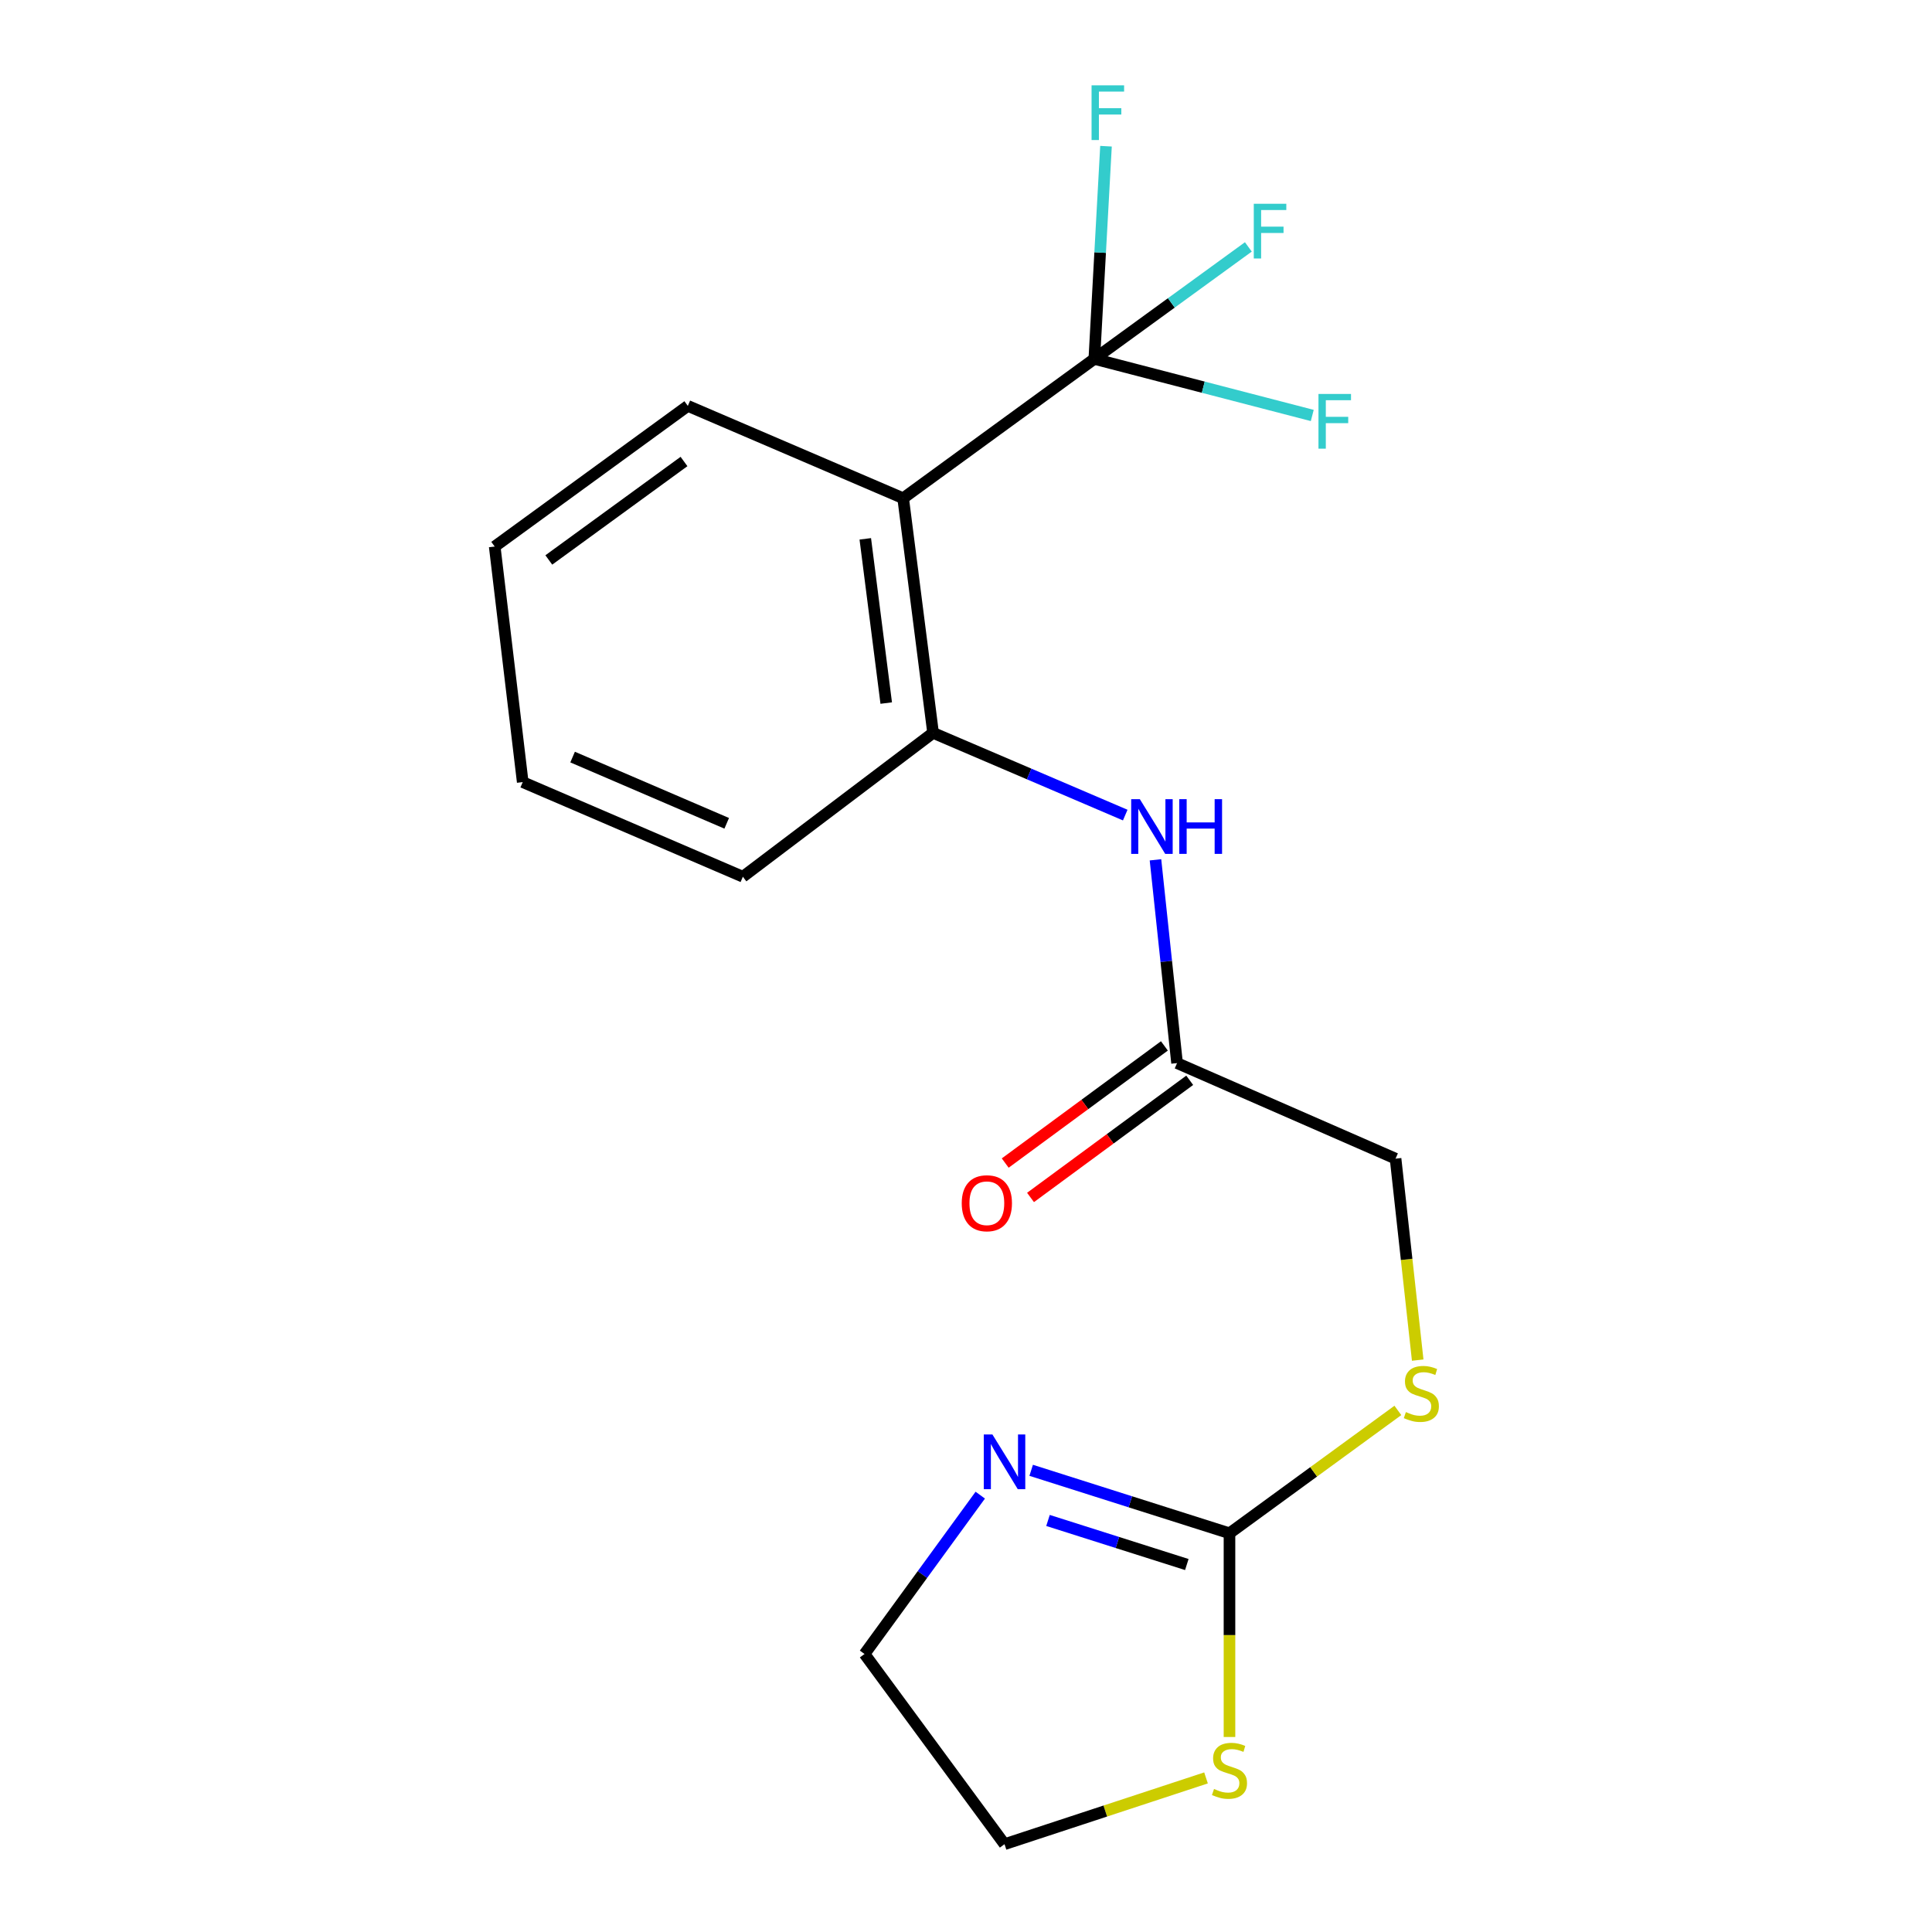 <?xml version='1.0' encoding='iso-8859-1'?>
<svg version='1.1' baseProfile='full'
              xmlns='http://www.w3.org/2000/svg'
                      xmlns:rdkit='http://www.rdkit.org/xml'
                      xmlns:xlink='http://www.w3.org/1999/xlink'
                  xml:space='preserve'
width='1000px' height='1000px' viewBox='0 0 1000 1000'>
<!-- END OF HEADER -->
<rect style='opacity:1.0;fill:#FFFFFF;stroke:none' width='1000' height='1000' x='0' y='0'> </rect>
<path class='bond-0' d='M 566.415,185.765 L 467.473,257.89' style='fill:none;fill-rule:evenodd;stroke:#000000;stroke-width:6px;stroke-linecap:butt;stroke-linejoin:miter;stroke-opacity:1' />
<path class='bond-9' d='M 566.415,185.765 L 606.279,156.782' style='fill:none;fill-rule:evenodd;stroke:#000000;stroke-width:6px;stroke-linecap:butt;stroke-linejoin:miter;stroke-opacity:1' />
<path class='bond-9' d='M 606.279,156.782 L 646.143,127.798' style='fill:none;fill-rule:evenodd;stroke:#33CCCC;stroke-width:6px;stroke-linecap:butt;stroke-linejoin:miter;stroke-opacity:1' />
<path class='bond-10' d='M 566.415,185.765 L 622.82,200.408' style='fill:none;fill-rule:evenodd;stroke:#000000;stroke-width:6px;stroke-linecap:butt;stroke-linejoin:miter;stroke-opacity:1' />
<path class='bond-10' d='M 622.82,200.408 L 679.225,215.05' style='fill:none;fill-rule:evenodd;stroke:#33CCCC;stroke-width:6px;stroke-linecap:butt;stroke-linejoin:miter;stroke-opacity:1' />
<path class='bond-11' d='M 566.415,185.765 L 569.438,130.72' style='fill:none;fill-rule:evenodd;stroke:#000000;stroke-width:6px;stroke-linecap:butt;stroke-linejoin:miter;stroke-opacity:1' />
<path class='bond-11' d='M 569.438,130.72 L 572.461,75.675' style='fill:none;fill-rule:evenodd;stroke:#33CCCC;stroke-width:6px;stroke-linecap:butt;stroke-linejoin:miter;stroke-opacity:1' />
<path class='bond-2' d='M 467.473,257.89 L 482.956,379.326' style='fill:none;fill-rule:evenodd;stroke:#000000;stroke-width:6px;stroke-linecap:butt;stroke-linejoin:miter;stroke-opacity:1' />
<path class='bond-2' d='M 447.871,278.901 L 458.71,363.906' style='fill:none;fill-rule:evenodd;stroke:#000000;stroke-width:6px;stroke-linecap:butt;stroke-linejoin:miter;stroke-opacity:1' />
<path class='bond-13' d='M 467.473,257.89 L 356.019,210.089' style='fill:none;fill-rule:evenodd;stroke:#000000;stroke-width:6px;stroke-linecap:butt;stroke-linejoin:miter;stroke-opacity:1' />
<path class='bond-1' d='M 636.378,793.621 L 679.957,761.826' style='fill:none;fill-rule:evenodd;stroke:#000000;stroke-width:6px;stroke-linecap:butt;stroke-linejoin:miter;stroke-opacity:1' />
<path class='bond-1' d='M 679.957,761.826 L 723.535,730.032' style='fill:none;fill-rule:evenodd;stroke:#CCCC00;stroke-width:6px;stroke-linecap:butt;stroke-linejoin:miter;stroke-opacity:1' />
<path class='bond-3' d='M 636.378,793.621 L 585.056,777.325' style='fill:none;fill-rule:evenodd;stroke:#000000;stroke-width:6px;stroke-linecap:butt;stroke-linejoin:miter;stroke-opacity:1' />
<path class='bond-3' d='M 585.056,777.325 L 533.734,761.03' style='fill:none;fill-rule:evenodd;stroke:#0000FF;stroke-width:6px;stroke-linecap:butt;stroke-linejoin:miter;stroke-opacity:1' />
<path class='bond-3' d='M 614.293,809.798 L 578.368,798.391' style='fill:none;fill-rule:evenodd;stroke:#000000;stroke-width:6px;stroke-linecap:butt;stroke-linejoin:miter;stroke-opacity:1' />
<path class='bond-3' d='M 578.368,798.391 L 542.442,786.984' style='fill:none;fill-rule:evenodd;stroke:#0000FF;stroke-width:6px;stroke-linecap:butt;stroke-linejoin:miter;stroke-opacity:1' />
<path class='bond-6' d='M 636.378,793.621 L 636.378,846.342' style='fill:none;fill-rule:evenodd;stroke:#000000;stroke-width:6px;stroke-linecap:butt;stroke-linejoin:miter;stroke-opacity:1' />
<path class='bond-6' d='M 636.378,846.342 L 636.378,899.063' style='fill:none;fill-rule:evenodd;stroke:#CCCC00;stroke-width:6px;stroke-linecap:butt;stroke-linejoin:miter;stroke-opacity:1' />
<path class='bond-4' d='M 482.956,379.326 L 532.688,400.607' style='fill:none;fill-rule:evenodd;stroke:#000000;stroke-width:6px;stroke-linecap:butt;stroke-linejoin:miter;stroke-opacity:1' />
<path class='bond-4' d='M 532.688,400.607 L 582.419,421.888' style='fill:none;fill-rule:evenodd;stroke:#0000FF;stroke-width:6px;stroke-linecap:butt;stroke-linejoin:miter;stroke-opacity:1' />
<path class='bond-15' d='M 482.956,379.326 L 384.506,453.796' style='fill:none;fill-rule:evenodd;stroke:#000000;stroke-width:6px;stroke-linecap:butt;stroke-linejoin:miter;stroke-opacity:1' />
<path class='bond-14' d='M 507.383,773.886 L 477.433,814.997' style='fill:none;fill-rule:evenodd;stroke:#0000FF;stroke-width:6px;stroke-linecap:butt;stroke-linejoin:miter;stroke-opacity:1' />
<path class='bond-14' d='M 477.433,814.997 L 447.483,856.107' style='fill:none;fill-rule:evenodd;stroke:#000000;stroke-width:6px;stroke-linecap:butt;stroke-linejoin:miter;stroke-opacity:1' />
<path class='bond-5' d='M 598.07,445.041 L 603.656,497.649' style='fill:none;fill-rule:evenodd;stroke:#0000FF;stroke-width:6px;stroke-linecap:butt;stroke-linejoin:miter;stroke-opacity:1' />
<path class='bond-5' d='M 603.656,497.649 L 609.243,550.258' style='fill:none;fill-rule:evenodd;stroke:#000000;stroke-width:6px;stroke-linecap:butt;stroke-linejoin:miter;stroke-opacity:1' />
<path class='bond-8' d='M 602.692,541.357 L 561.495,571.677' style='fill:none;fill-rule:evenodd;stroke:#000000;stroke-width:6px;stroke-linecap:butt;stroke-linejoin:miter;stroke-opacity:1' />
<path class='bond-8' d='M 561.495,571.677 L 520.298,601.997' style='fill:none;fill-rule:evenodd;stroke:#FF0000;stroke-width:6px;stroke-linecap:butt;stroke-linejoin:miter;stroke-opacity:1' />
<path class='bond-8' d='M 615.793,559.158 L 574.596,589.478' style='fill:none;fill-rule:evenodd;stroke:#000000;stroke-width:6px;stroke-linecap:butt;stroke-linejoin:miter;stroke-opacity:1' />
<path class='bond-8' d='M 574.596,589.478 L 533.398,619.798' style='fill:none;fill-rule:evenodd;stroke:#FF0000;stroke-width:6px;stroke-linecap:butt;stroke-linejoin:miter;stroke-opacity:1' />
<path class='bond-12' d='M 609.243,550.258 L 722.341,599.716' style='fill:none;fill-rule:evenodd;stroke:#000000;stroke-width:6px;stroke-linecap:butt;stroke-linejoin:miter;stroke-opacity:1' />
<path class='bond-16' d='M 624.234,920.243 L 572.087,937.394' style='fill:none;fill-rule:evenodd;stroke:#CCCC00;stroke-width:6px;stroke-linecap:butt;stroke-linejoin:miter;stroke-opacity:1' />
<path class='bond-16' d='M 572.087,937.394 L 519.94,954.545' style='fill:none;fill-rule:evenodd;stroke:#000000;stroke-width:6px;stroke-linecap:butt;stroke-linejoin:miter;stroke-opacity:1' />
<path class='bond-7' d='M 733.801,703.99 L 728.071,651.853' style='fill:none;fill-rule:evenodd;stroke:#CCCC00;stroke-width:6px;stroke-linecap:butt;stroke-linejoin:miter;stroke-opacity:1' />
<path class='bond-7' d='M 728.071,651.853 L 722.341,599.716' style='fill:none;fill-rule:evenodd;stroke:#000000;stroke-width:6px;stroke-linecap:butt;stroke-linejoin:miter;stroke-opacity:1' />
<path class='bond-17' d='M 356.019,210.089 L 256.059,282.889' style='fill:none;fill-rule:evenodd;stroke:#000000;stroke-width:6px;stroke-linecap:butt;stroke-linejoin:miter;stroke-opacity:1' />
<path class='bond-17' d='M 354.037,238.875 L 284.064,289.835' style='fill:none;fill-rule:evenodd;stroke:#000000;stroke-width:6px;stroke-linecap:butt;stroke-linejoin:miter;stroke-opacity:1' />
<path class='bond-20' d='M 447.483,856.107 L 519.94,954.545' style='fill:none;fill-rule:evenodd;stroke:#000000;stroke-width:6px;stroke-linecap:butt;stroke-linejoin:miter;stroke-opacity:1' />
<path class='bond-19' d='M 384.506,453.796 L 270.56,404.817' style='fill:none;fill-rule:evenodd;stroke:#000000;stroke-width:6px;stroke-linecap:butt;stroke-linejoin:miter;stroke-opacity:1' />
<path class='bond-19' d='M 376.142,426.144 L 296.38,391.859' style='fill:none;fill-rule:evenodd;stroke:#000000;stroke-width:6px;stroke-linecap:butt;stroke-linejoin:miter;stroke-opacity:1' />
<path class='bond-18' d='M 256.059,282.889 L 270.56,404.817' style='fill:none;fill-rule:evenodd;stroke:#000000;stroke-width:6px;stroke-linecap:butt;stroke-linejoin:miter;stroke-opacity:1' />
<path  class='atom-4' d='M 513.68 742.49
L 522.96 757.49
Q 523.88 758.97, 525.36 761.65
Q 526.84 764.33, 526.92 764.49
L 526.92 742.49
L 530.68 742.49
L 530.68 770.81
L 526.8 770.81
L 516.84 754.41
Q 515.68 752.49, 514.44 750.29
Q 513.24 748.09, 512.88 747.41
L 512.88 770.81
L 509.2 770.81
L 509.2 742.49
L 513.68 742.49
' fill='#0000FF'/>
<path  class='atom-5' d='M 589.979 413.642
L 599.259 428.642
Q 600.179 430.122, 601.659 432.802
Q 603.139 435.482, 603.219 435.642
L 603.219 413.642
L 606.979 413.642
L 606.979 441.962
L 603.099 441.962
L 593.139 425.562
Q 591.979 423.642, 590.739 421.442
Q 589.539 419.242, 589.179 418.562
L 589.179 441.962
L 585.499 441.962
L 585.499 413.642
L 589.979 413.642
' fill='#0000FF'/>
<path  class='atom-5' d='M 610.379 413.642
L 614.219 413.642
L 614.219 425.682
L 628.699 425.682
L 628.699 413.642
L 632.539 413.642
L 632.539 441.962
L 628.699 441.962
L 628.699 428.882
L 614.219 428.882
L 614.219 441.962
L 610.379 441.962
L 610.379 413.642
' fill='#0000FF'/>
<path  class='atom-7' d='M 628.378 925.968
Q 628.698 926.088, 630.018 926.648
Q 631.338 927.208, 632.778 927.568
Q 634.258 927.888, 635.698 927.888
Q 638.378 927.888, 639.938 926.608
Q 641.498 925.288, 641.498 923.008
Q 641.498 921.448, 640.698 920.488
Q 639.938 919.528, 638.738 919.008
Q 637.538 918.488, 635.538 917.888
Q 633.018 917.128, 631.498 916.408
Q 630.018 915.688, 628.938 914.168
Q 627.898 912.648, 627.898 910.088
Q 627.898 906.528, 630.298 904.328
Q 632.738 902.128, 637.538 902.128
Q 640.818 902.128, 644.538 903.688
L 643.618 906.768
Q 640.218 905.368, 637.658 905.368
Q 634.898 905.368, 633.378 906.528
Q 631.858 907.648, 631.898 909.608
Q 631.898 911.128, 632.658 912.048
Q 633.458 912.968, 634.578 913.488
Q 635.738 914.008, 637.658 914.608
Q 640.218 915.408, 641.738 916.208
Q 643.258 917.008, 644.338 918.648
Q 645.458 920.248, 645.458 923.008
Q 645.458 926.928, 642.818 929.048
Q 640.218 931.128, 635.858 931.128
Q 633.338 931.128, 631.418 930.568
Q 629.538 930.048, 627.298 929.128
L 628.378 925.968
' fill='#CCCC00'/>
<path  class='atom-8' d='M 727.688 730.885
Q 728.008 731.005, 729.328 731.565
Q 730.648 732.125, 732.088 732.485
Q 733.568 732.805, 735.008 732.805
Q 737.688 732.805, 739.248 731.525
Q 740.808 730.205, 740.808 727.925
Q 740.808 726.365, 740.008 725.405
Q 739.248 724.445, 738.048 723.925
Q 736.848 723.405, 734.848 722.805
Q 732.328 722.045, 730.808 721.325
Q 729.328 720.605, 728.248 719.085
Q 727.208 717.565, 727.208 715.005
Q 727.208 711.445, 729.608 709.245
Q 732.048 707.045, 736.848 707.045
Q 740.128 707.045, 743.848 708.605
L 742.928 711.685
Q 739.528 710.285, 736.968 710.285
Q 734.208 710.285, 732.688 711.445
Q 731.168 712.565, 731.208 714.525
Q 731.208 716.045, 731.968 716.965
Q 732.768 717.885, 733.888 718.405
Q 735.048 718.925, 736.968 719.525
Q 739.528 720.325, 741.048 721.125
Q 742.568 721.925, 743.648 723.565
Q 744.768 725.165, 744.768 727.925
Q 744.768 731.845, 742.128 733.965
Q 739.528 736.045, 735.168 736.045
Q 732.648 736.045, 730.728 735.485
Q 728.848 734.965, 726.608 734.045
L 727.688 730.885
' fill='#CCCC00'/>
<path  class='atom-9' d='M 497.792 622.794
Q 497.792 615.994, 501.152 612.194
Q 504.512 608.394, 510.792 608.394
Q 517.072 608.394, 520.432 612.194
Q 523.792 615.994, 523.792 622.794
Q 523.792 629.674, 520.392 633.594
Q 516.992 637.474, 510.792 637.474
Q 504.552 637.474, 501.152 633.594
Q 497.792 629.714, 497.792 622.794
M 510.792 634.274
Q 515.112 634.274, 517.432 631.394
Q 519.792 628.474, 519.792 622.794
Q 519.792 617.234, 517.432 614.434
Q 515.112 611.594, 510.792 611.594
Q 506.472 611.594, 504.112 614.394
Q 501.792 617.194, 501.792 622.794
Q 501.792 628.514, 504.112 631.394
Q 506.472 634.274, 510.792 634.274
' fill='#FF0000'/>
<path  class='atom-10' d='M 648.955 105.472
L 665.795 105.472
L 665.795 108.712
L 652.755 108.712
L 652.755 117.312
L 664.355 117.312
L 664.355 120.592
L 652.755 120.592
L 652.755 133.792
L 648.955 133.792
L 648.955 105.472
' fill='#33CCCC'/>
<path  class='atom-11' d='M 682.439 203.91
L 699.279 203.91
L 699.279 207.15
L 686.239 207.15
L 686.239 215.75
L 697.839 215.75
L 697.839 219.03
L 686.239 219.03
L 686.239 232.23
L 682.439 232.23
L 682.439 203.91
' fill='#33CCCC'/>
<path  class='atom-12' d='M 564.993 44.165
L 581.833 44.165
L 581.833 47.405
L 568.793 47.405
L 568.793 56.005
L 580.393 56.005
L 580.393 59.285
L 568.793 59.285
L 568.793 72.485
L 564.993 72.485
L 564.993 44.165
' fill='#33CCCC'/>
</svg>

